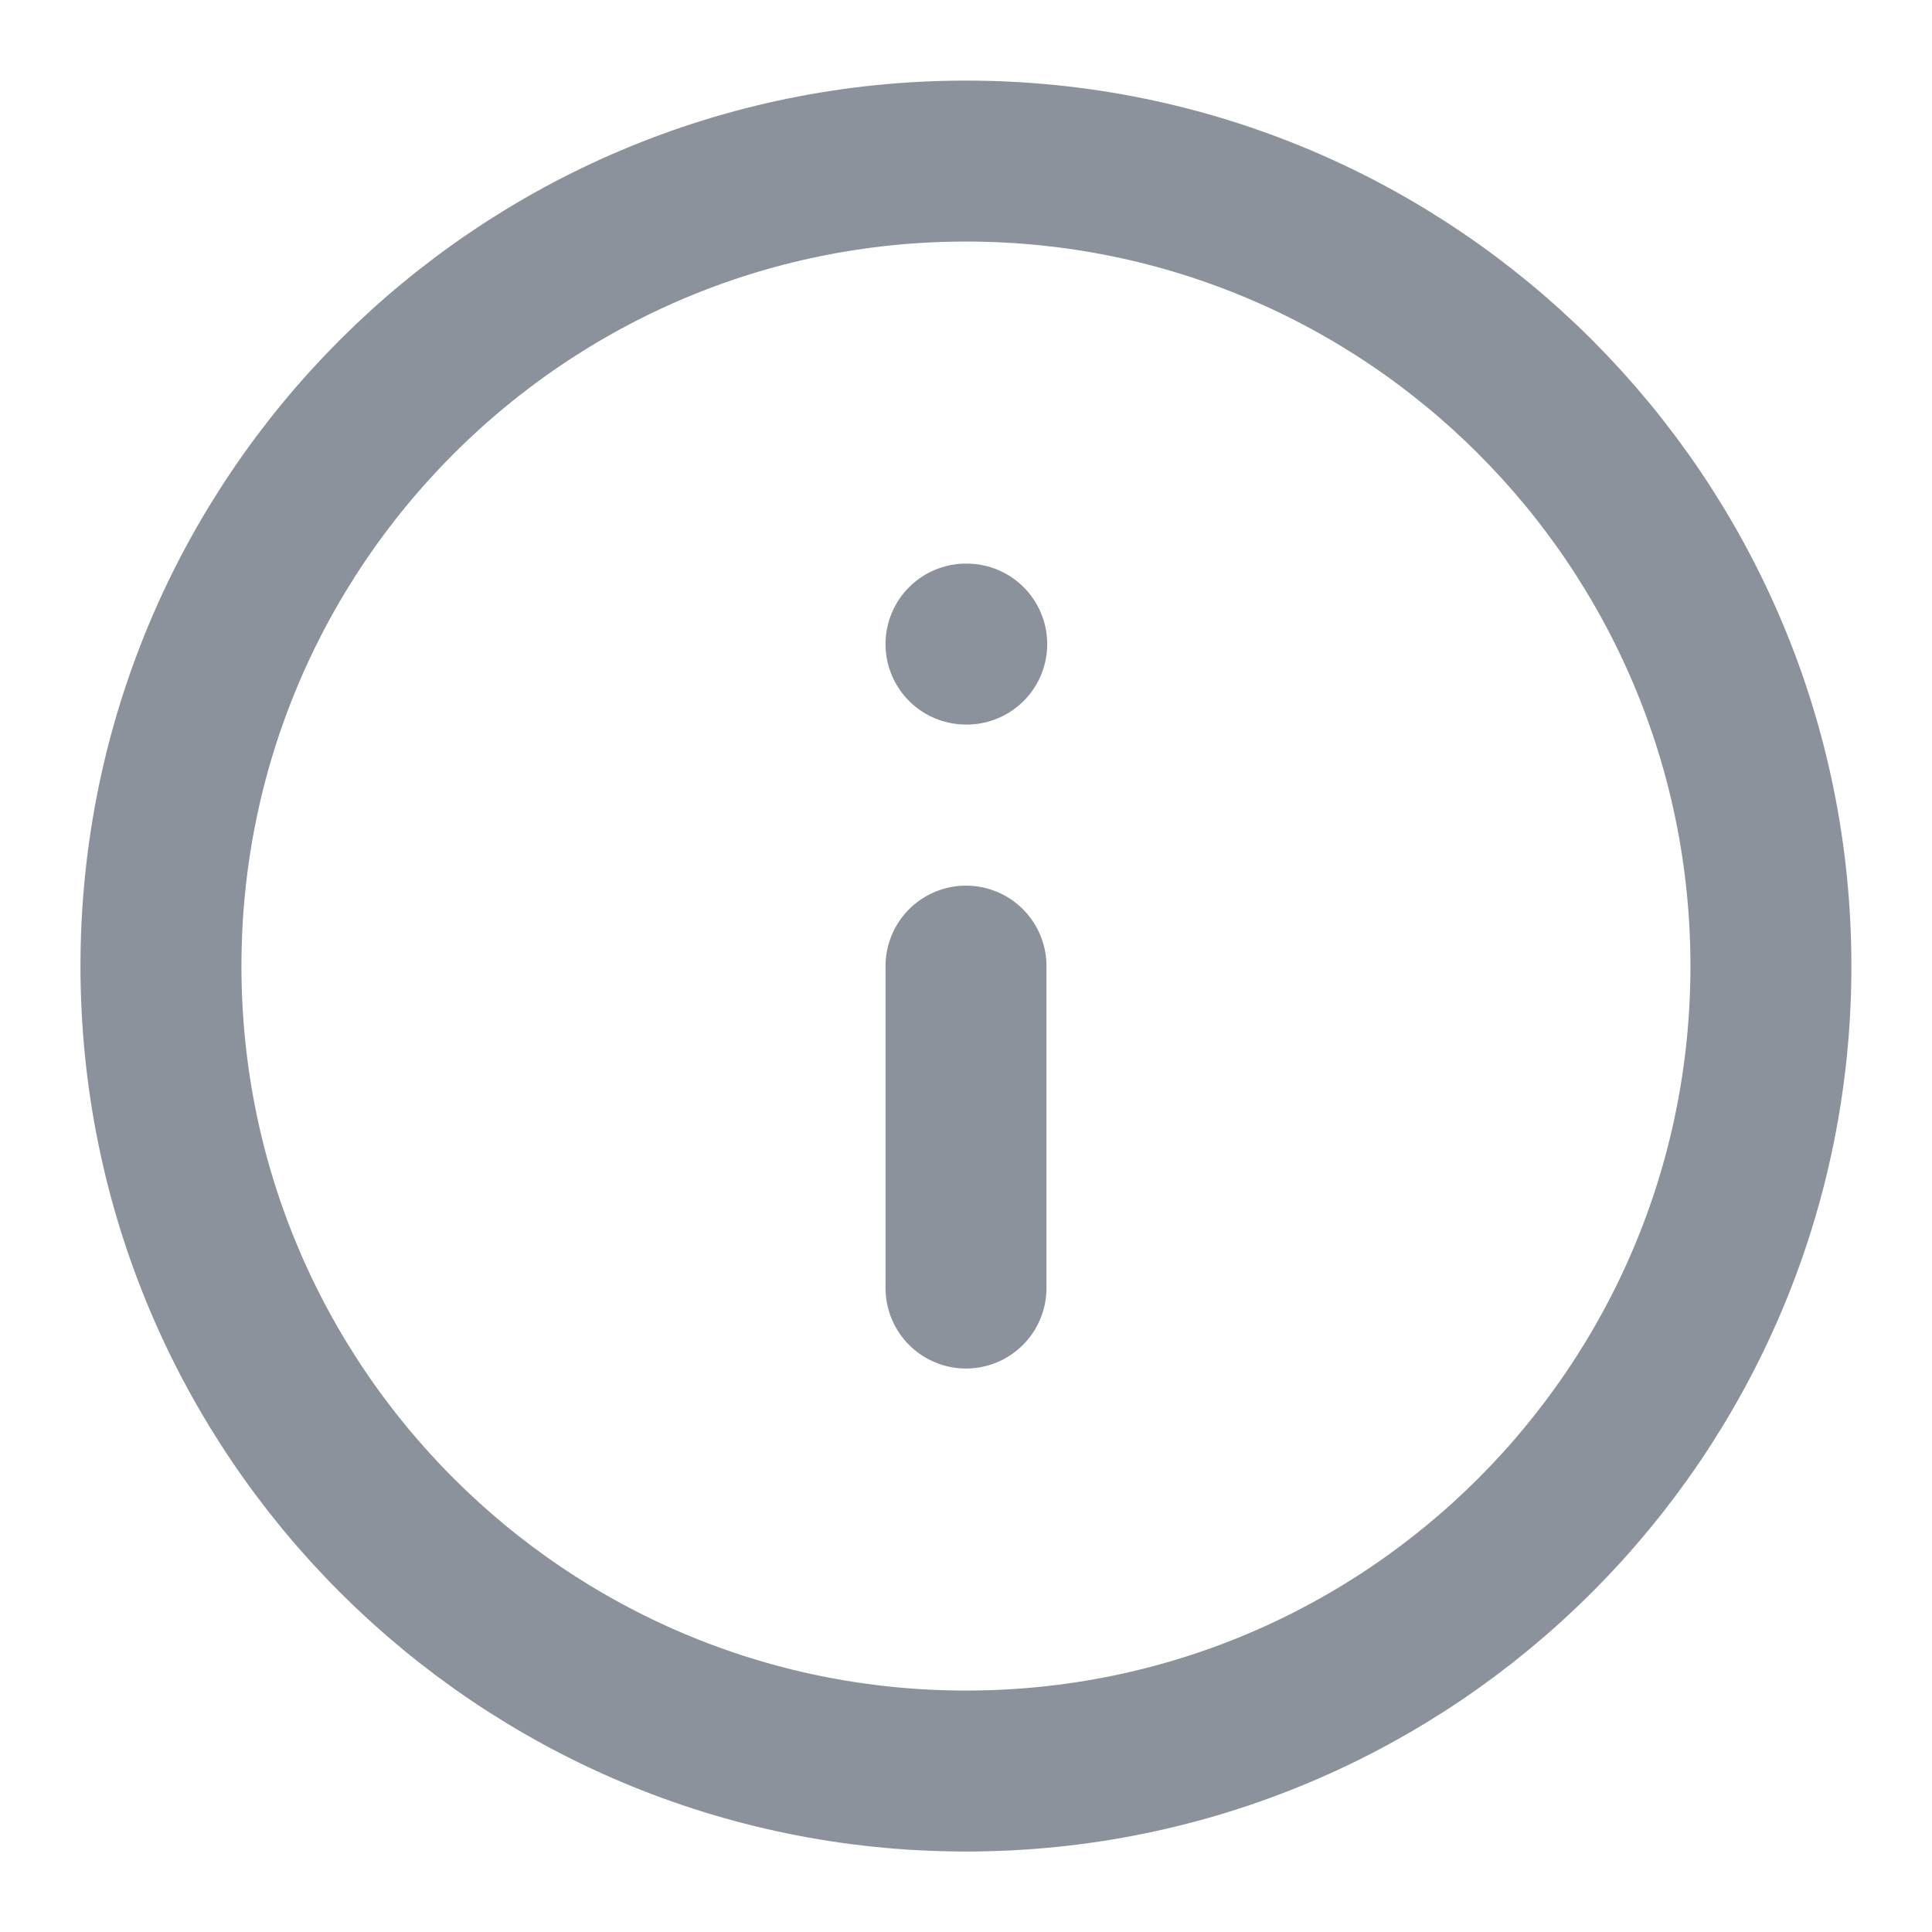 <svg xmlns="http://www.w3.org/2000/svg" width="16" height="16" viewBox="0 0 16 16" fill="none">
<g clip-path="url(#clip0_2537_7012)">
<path d="M8 10.667V8.001M8 5.334H8.006M14.666 8.001C14.666 11.683 11.682 14.667 8 14.667C4.318 14.667 1.333 11.683 1.333 8.001C1.333 4.319 4.318 1.334 8 1.334C11.682 1.334 14.666 4.319 14.666 8.001Z" stroke="#8C929C" stroke-width="1.333" stroke-linecap="round" stroke-linejoin="round"/>
</g>
<defs>
<clipPath id="clip0_2537_7012">
<rect width="16" height="16" fill="white"/>
</clipPath>
</defs>
</svg>
